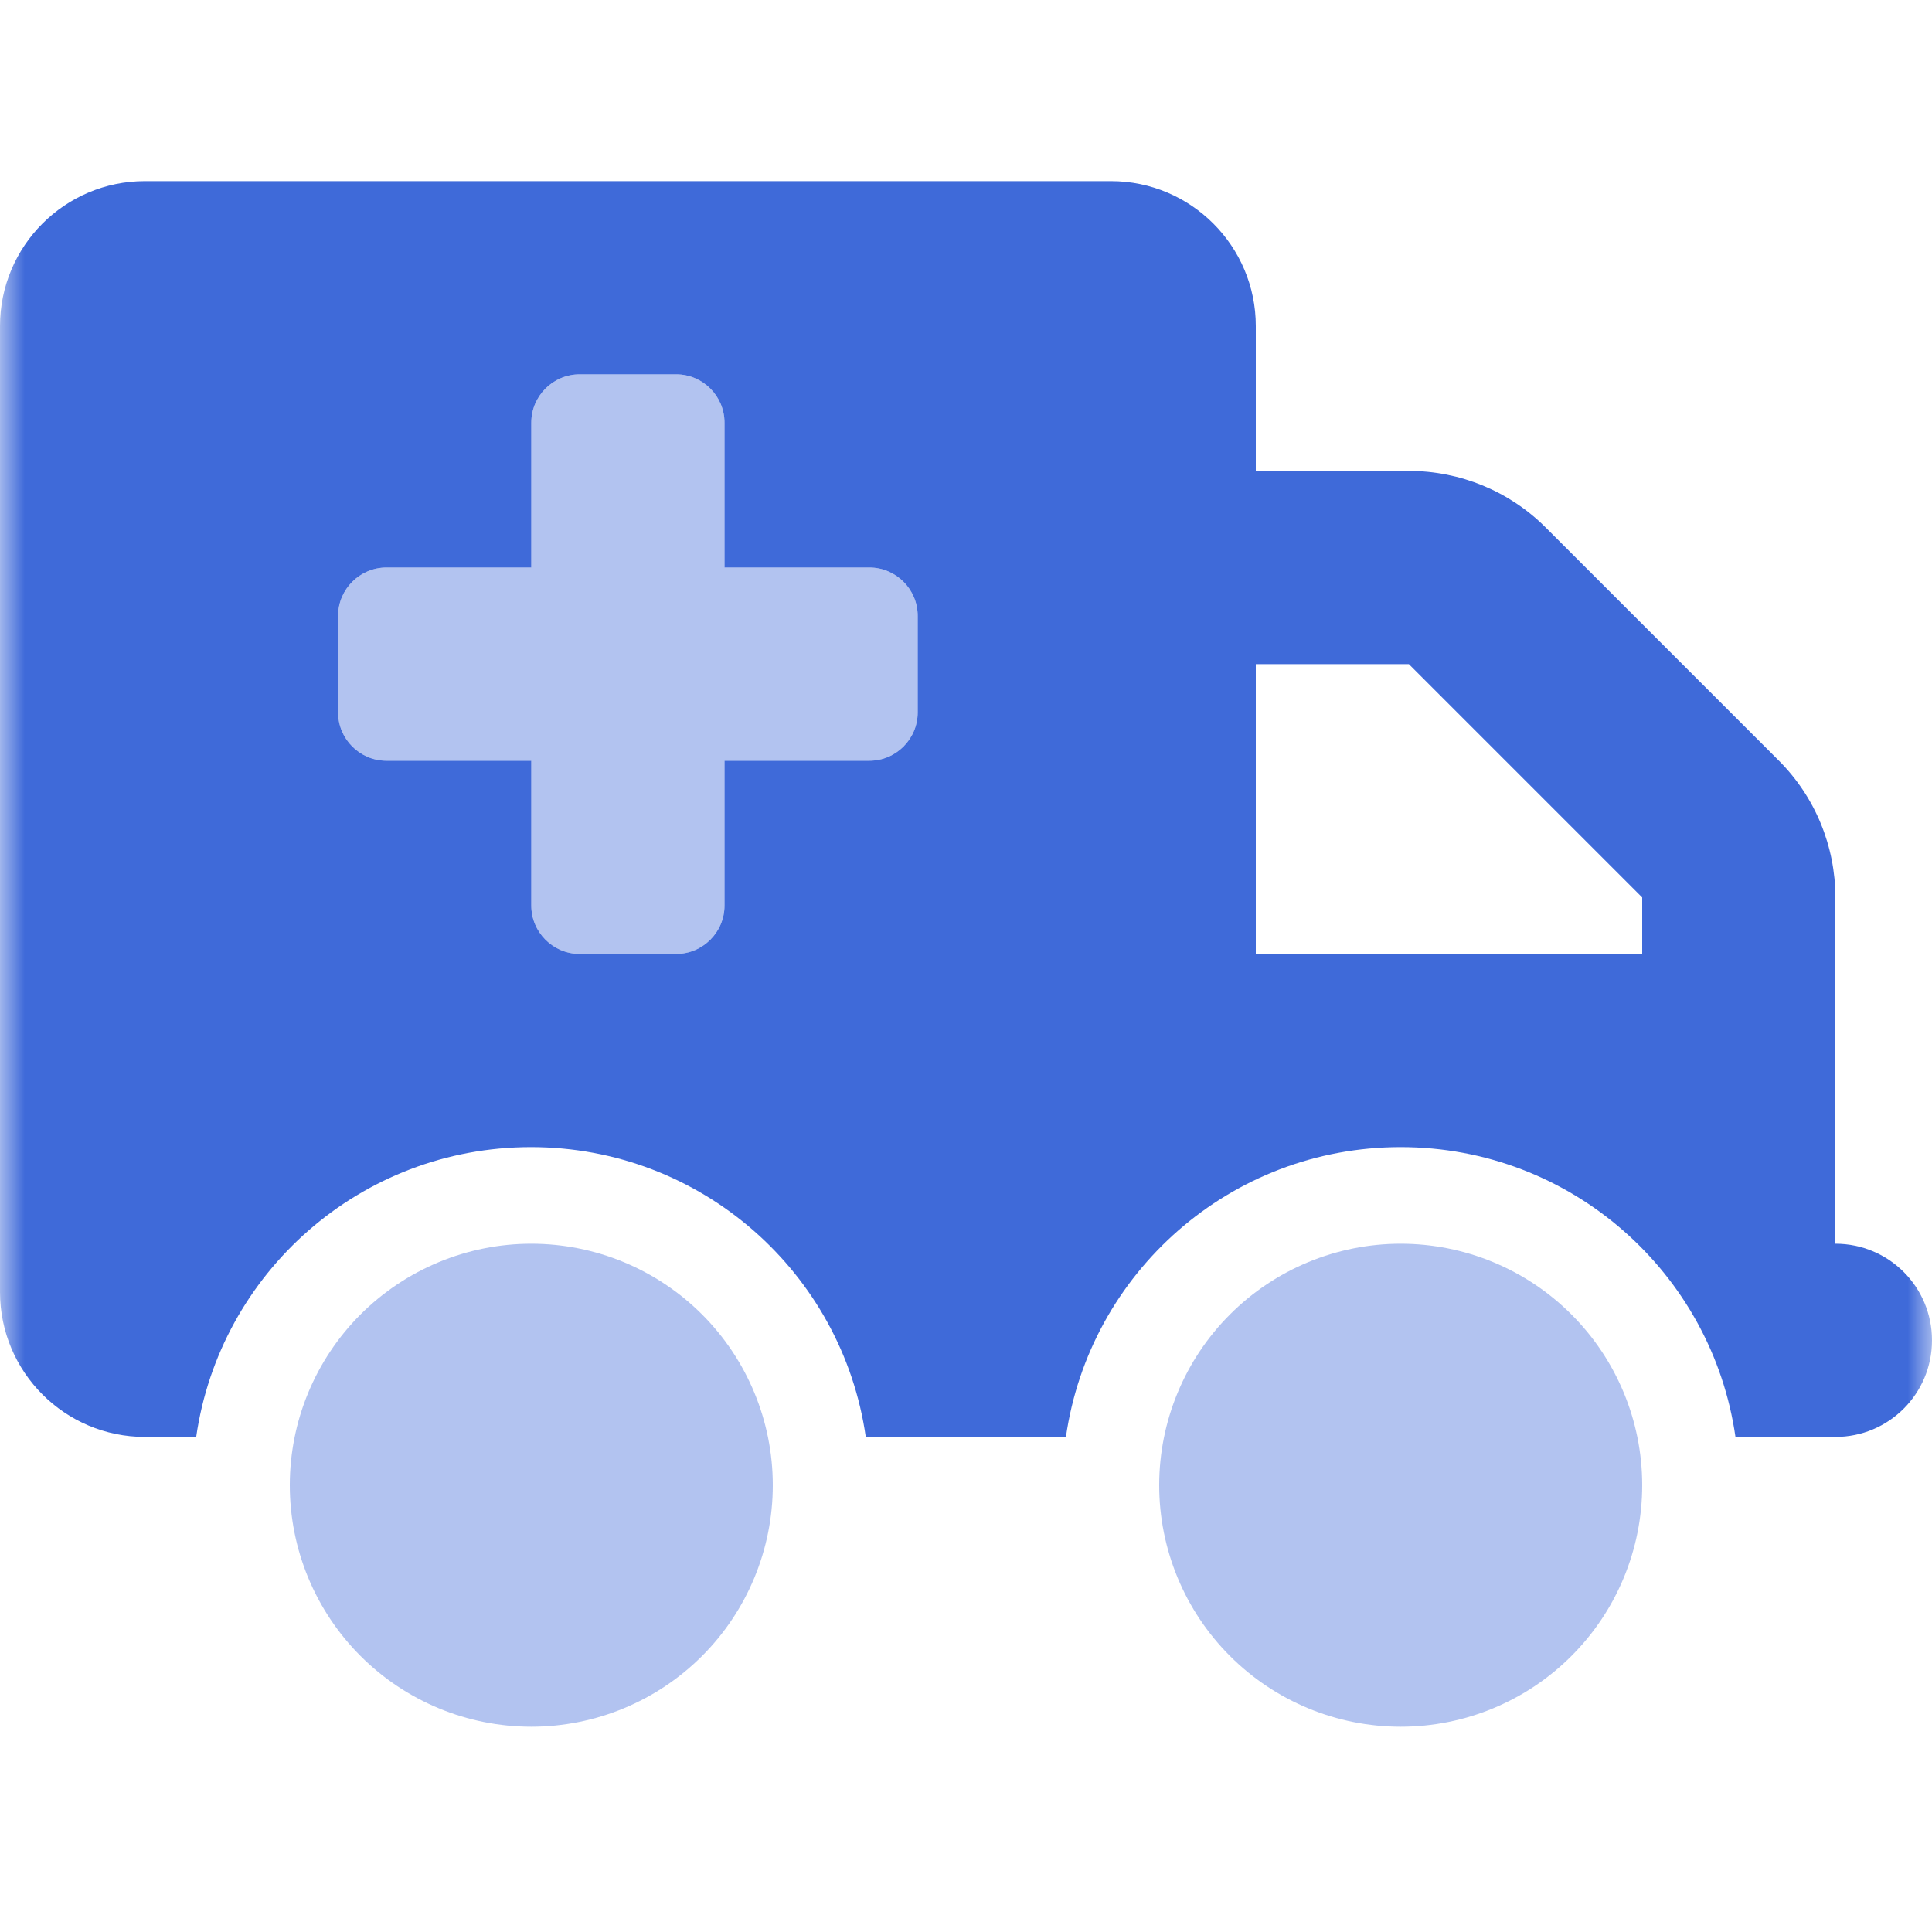 <?xml version="1.0" encoding="UTF-8"?>
<svg xmlns="http://www.w3.org/2000/svg" width="40" height="40" viewBox="0 0 40 40" fill="none">
  <mask id="mask0_4170_340" style="mask-type:alpha" maskUnits="userSpaceOnUse" x="0" y="0" width="40" height="40">
    <rect width="40" height="40" fill="white"></rect>
  </mask>
  <g mask="url(#mask0_4170_340)">
    <path opacity="0.4" d="M6 30.75C6 32.076 6.527 33.348 7.464 34.285C8.402 35.223 9.674 35.75 11 35.75C12.326 35.75 13.598 35.223 14.536 34.285C15.473 33.348 16 32.076 16 30.75C16 29.424 15.473 28.152 14.536 27.215C13.598 26.277 12.326 25.75 11 25.75C9.674 25.75 8.402 26.277 7.464 27.215C6.527 28.152 6 29.424 6 30.75ZM7 12.75V14.75C7 15.3 7.45 15.75 8 15.75H11V18.75C11 19.3 11.45 19.75 12 19.75H14C14.55 19.75 15 19.3 15 18.75V15.75H18C18.55 15.75 19 15.3 19 14.75V12.75C19 12.2 18.55 11.75 18 11.75H15V8.75C15 8.2 14.55 7.75 14 7.75H12C11.45 7.75 11 8.2 11 8.75V11.75H8C7.45 11.75 7 12.2 7 12.75ZM24 30.75C24 32.076 24.527 33.348 25.465 34.285C26.402 35.223 27.674 35.75 29 35.75C30.326 35.75 31.598 35.223 32.535 34.285C33.473 33.348 34 32.076 34 30.75C34 29.424 33.473 28.152 32.535 27.215C31.598 26.277 30.326 25.75 29 25.75C27.674 25.75 26.402 26.277 25.465 27.215C24.527 28.152 24 29.424 24 30.75Z" fill="#3F6AD9"></path>
    <path d="M0 6.75C0 5.094 1.344 3.75 3 3.75H23C24.656 3.75 26 5.094 26 6.75V9.75H29.169C30.231 9.75 31.25 10.169 32 10.919L36.831 15.75C37.581 16.5 38 17.519 38 18.581V19.75V21.75V25.75C39.106 25.75 40 26.644 40 27.75C40 28.856 39.106 29.75 38 29.75H36H35.931C35.444 26.356 32.531 23.75 29 23.75C25.469 23.75 22.556 26.356 22.069 29.75H17.925C17.438 26.356 14.525 23.75 10.994 23.75C7.463 23.75 4.55 26.356 4.062 29.75H3C1.344 29.75 0 28.406 0 26.75V6.75ZM26 19.75H34V18.581L29.169 13.75H26V19.75ZM11 8.75V11.75H8C7.45 11.75 7 12.2 7 12.75V14.75C7 15.3 7.45 15.75 8 15.75H11V18.75C11 19.3 11.45 19.75 12 19.75H14C14.55 19.75 15 19.3 15 18.75V15.75H18C18.55 15.75 19 15.3 19 14.75V12.75C19 12.2 18.55 11.75 18 11.75H15V8.75C15 8.2 14.55 7.75 14 7.75H12C11.45 7.75 11 8.2 11 8.75Z" fill="#3F6AD9"></path>
  </g>
</svg>
